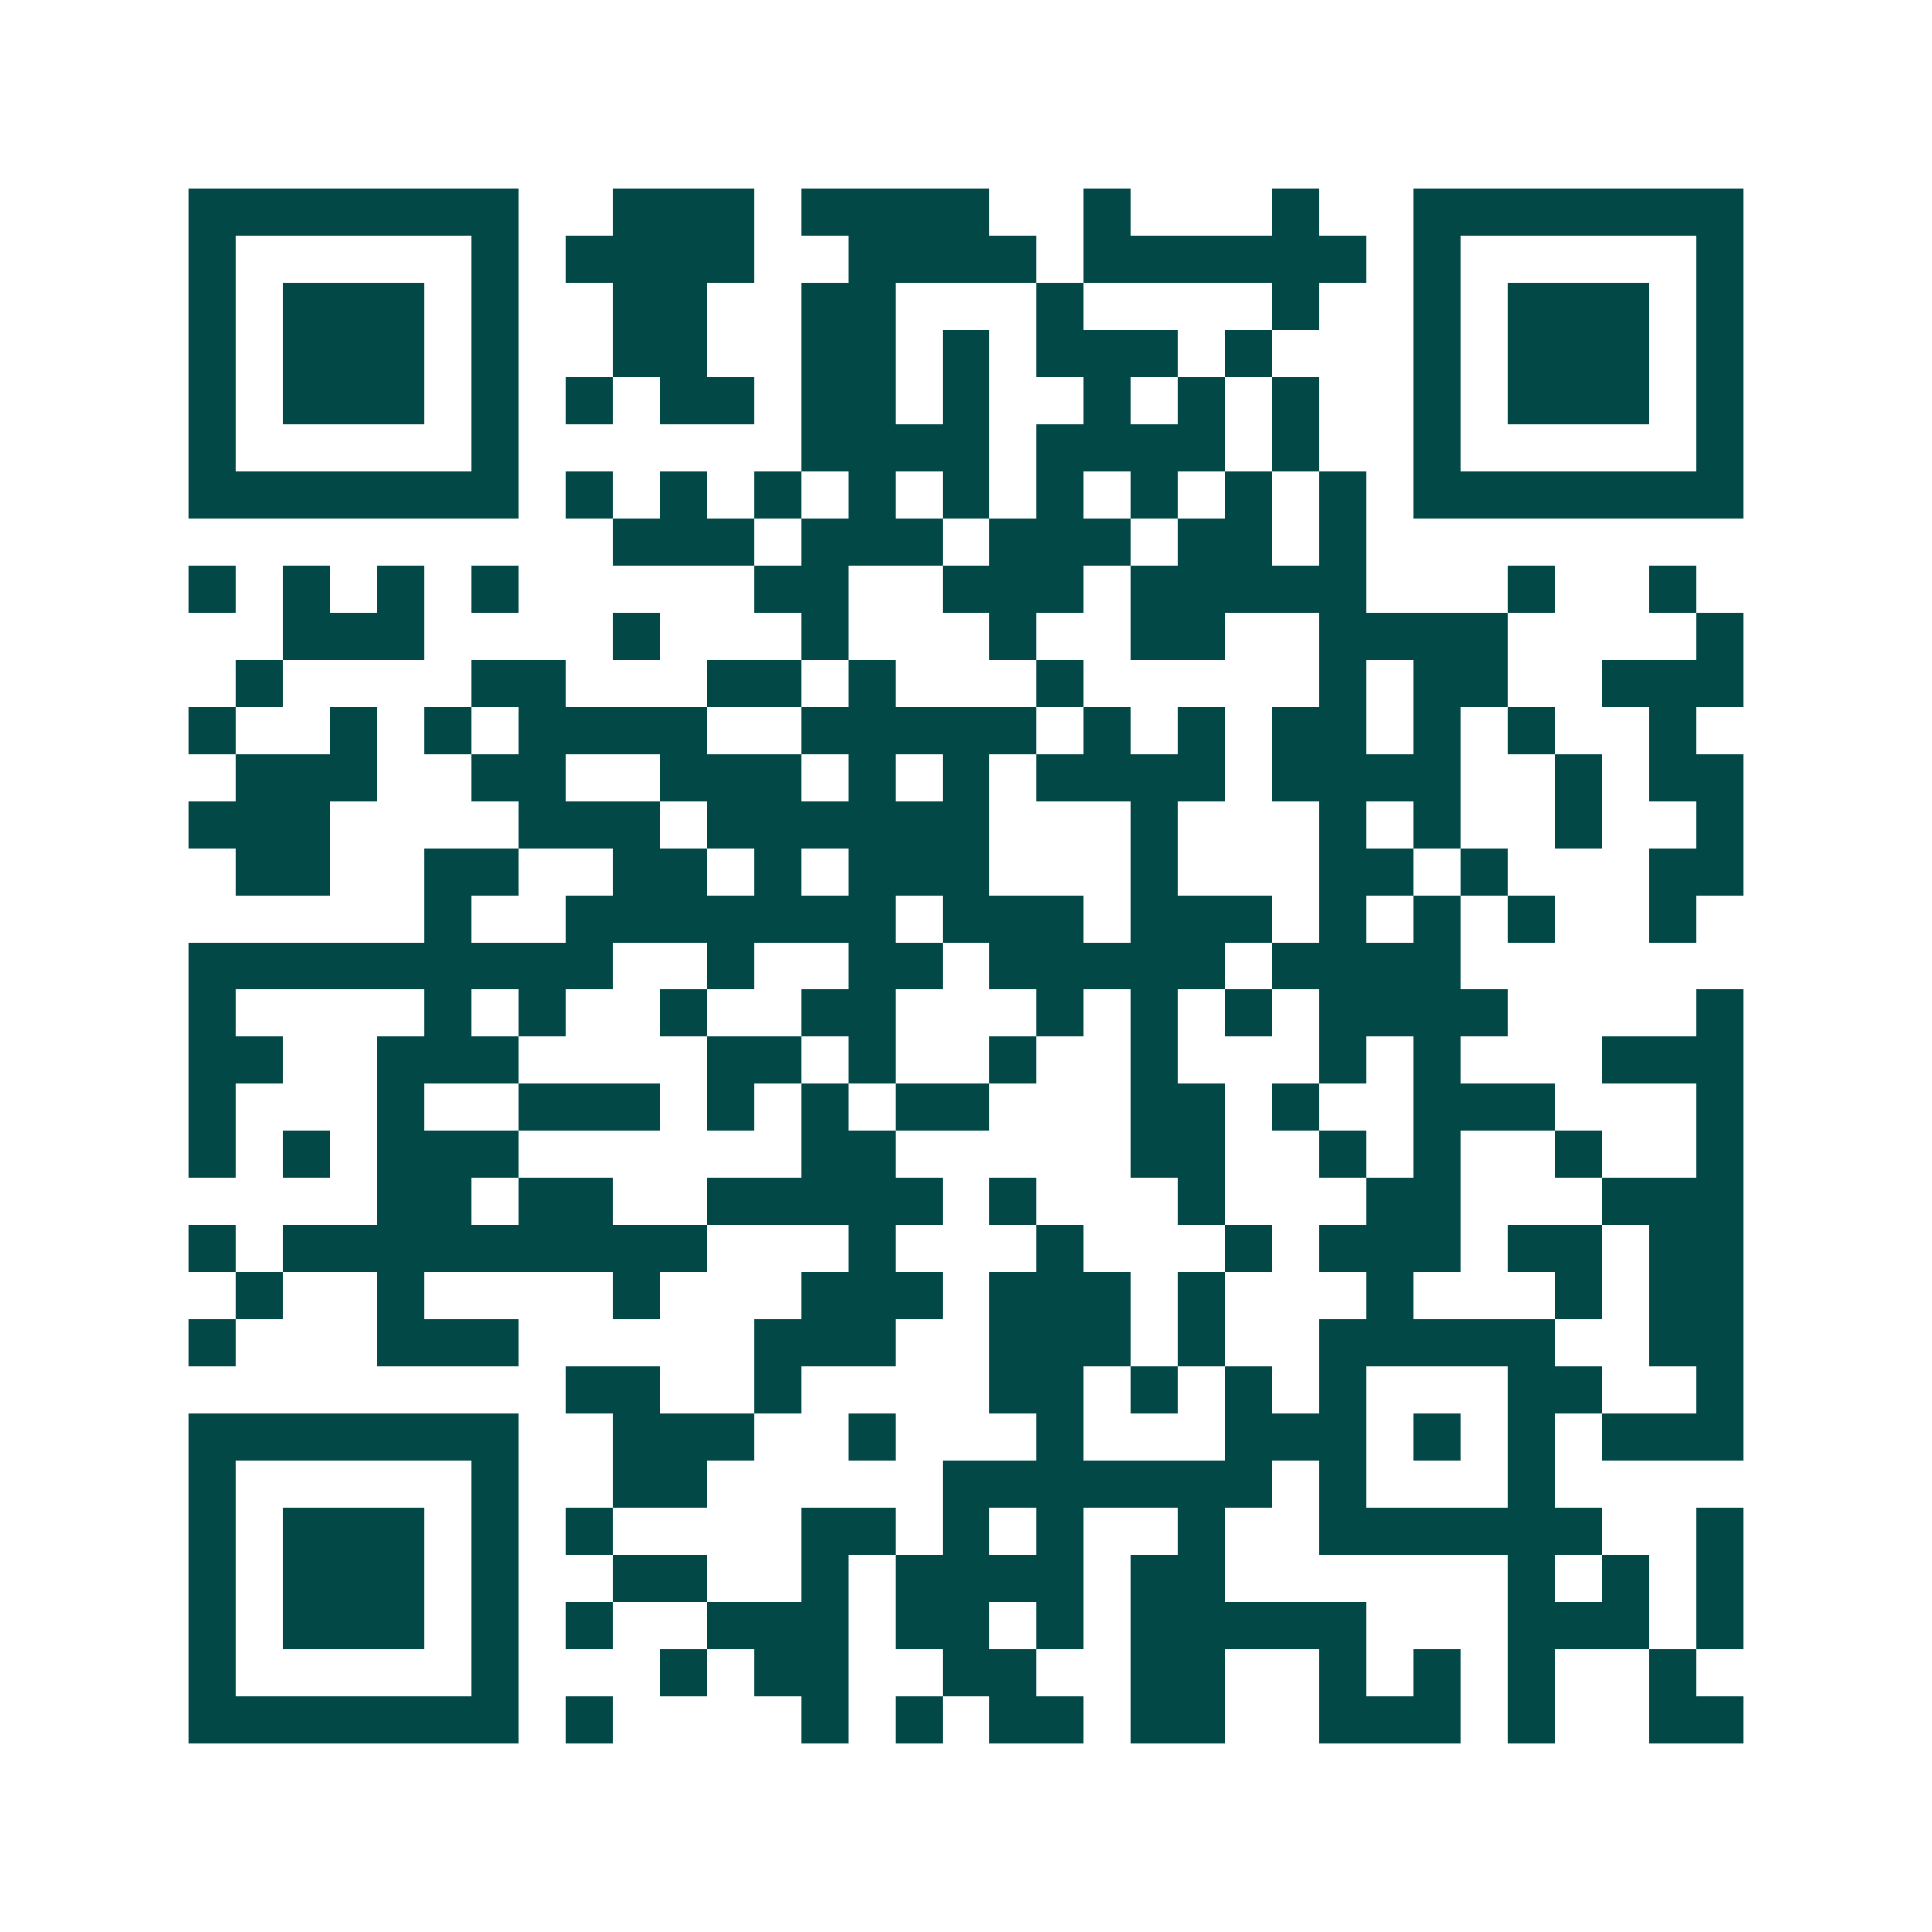 <svg xmlns="http://www.w3.org/2000/svg" width="200" height="200" viewBox="0 0 41 41" shape-rendering="crispEdges"><path fill="#ffffff" d="M0 0h41v41H0z"/><path stroke="#014847" d="M4 4.5h7m2 0h3m1 0h4m2 0h1m3 0h1m2 0h7M4 5.5h1m5 0h1m1 0h4m2 0h4m1 0h6m1 0h1m5 0h1M4 6.5h1m1 0h3m1 0h1m2 0h2m2 0h2m3 0h1m4 0h1m2 0h1m1 0h3m1 0h1M4 7.5h1m1 0h3m1 0h1m2 0h2m2 0h2m1 0h1m1 0h3m1 0h1m3 0h1m1 0h3m1 0h1M4 8.5h1m1 0h3m1 0h1m1 0h1m1 0h2m1 0h2m1 0h1m2 0h1m1 0h1m1 0h1m2 0h1m1 0h3m1 0h1M4 9.5h1m5 0h1m6 0h4m1 0h4m1 0h1m2 0h1m5 0h1M4 10.5h7m1 0h1m1 0h1m1 0h1m1 0h1m1 0h1m1 0h1m1 0h1m1 0h1m1 0h1m1 0h7M13 11.5h3m1 0h3m1 0h3m1 0h2m1 0h1M4 12.5h1m1 0h1m1 0h1m1 0h1m5 0h2m2 0h3m1 0h5m3 0h1m2 0h1M6 13.5h3m4 0h1m3 0h1m3 0h1m2 0h2m2 0h4m4 0h1M5 14.5h1m4 0h2m3 0h2m1 0h1m3 0h1m5 0h1m1 0h2m2 0h3M4 15.5h1m2 0h1m1 0h1m1 0h4m2 0h5m1 0h1m1 0h1m1 0h2m1 0h1m1 0h1m2 0h1M5 16.5h3m2 0h2m2 0h3m1 0h1m1 0h1m1 0h4m1 0h4m2 0h1m1 0h2M4 17.5h3m4 0h3m1 0h6m3 0h1m3 0h1m1 0h1m2 0h1m2 0h1M5 18.5h2m2 0h2m2 0h2m1 0h1m1 0h3m3 0h1m3 0h2m1 0h1m3 0h2M9 19.5h1m2 0h7m1 0h3m1 0h3m1 0h1m1 0h1m1 0h1m2 0h1M4 20.5h9m2 0h1m2 0h2m1 0h5m1 0h4M4 21.5h1m4 0h1m1 0h1m2 0h1m2 0h2m3 0h1m1 0h1m1 0h1m1 0h4m4 0h1M4 22.5h2m2 0h3m4 0h2m1 0h1m2 0h1m2 0h1m3 0h1m1 0h1m3 0h3M4 23.5h1m3 0h1m2 0h3m1 0h1m1 0h1m1 0h2m3 0h2m1 0h1m2 0h3m3 0h1M4 24.5h1m1 0h1m1 0h3m6 0h2m5 0h2m2 0h1m1 0h1m2 0h1m2 0h1M8 25.5h2m1 0h2m2 0h5m1 0h1m3 0h1m3 0h2m3 0h3M4 26.5h1m1 0h9m3 0h1m3 0h1m3 0h1m1 0h3m1 0h2m1 0h2M5 27.5h1m2 0h1m4 0h1m3 0h3m1 0h3m1 0h1m3 0h1m3 0h1m1 0h2M4 28.5h1m3 0h3m5 0h3m2 0h3m1 0h1m2 0h5m2 0h2M12 29.5h2m2 0h1m4 0h2m1 0h1m1 0h1m1 0h1m3 0h2m2 0h1M4 30.5h7m2 0h3m2 0h1m3 0h1m3 0h3m1 0h1m1 0h1m1 0h3M4 31.5h1m5 0h1m2 0h2m5 0h7m1 0h1m3 0h1M4 32.5h1m1 0h3m1 0h1m1 0h1m4 0h2m1 0h1m1 0h1m2 0h1m2 0h6m2 0h1M4 33.5h1m1 0h3m1 0h1m2 0h2m2 0h1m1 0h4m1 0h2m6 0h1m1 0h1m1 0h1M4 34.5h1m1 0h3m1 0h1m1 0h1m2 0h3m1 0h2m1 0h1m1 0h5m3 0h3m1 0h1M4 35.5h1m5 0h1m3 0h1m1 0h2m2 0h2m2 0h2m2 0h1m1 0h1m1 0h1m2 0h1M4 36.5h7m1 0h1m4 0h1m1 0h1m1 0h2m1 0h2m2 0h3m1 0h1m2 0h2"/></svg>
